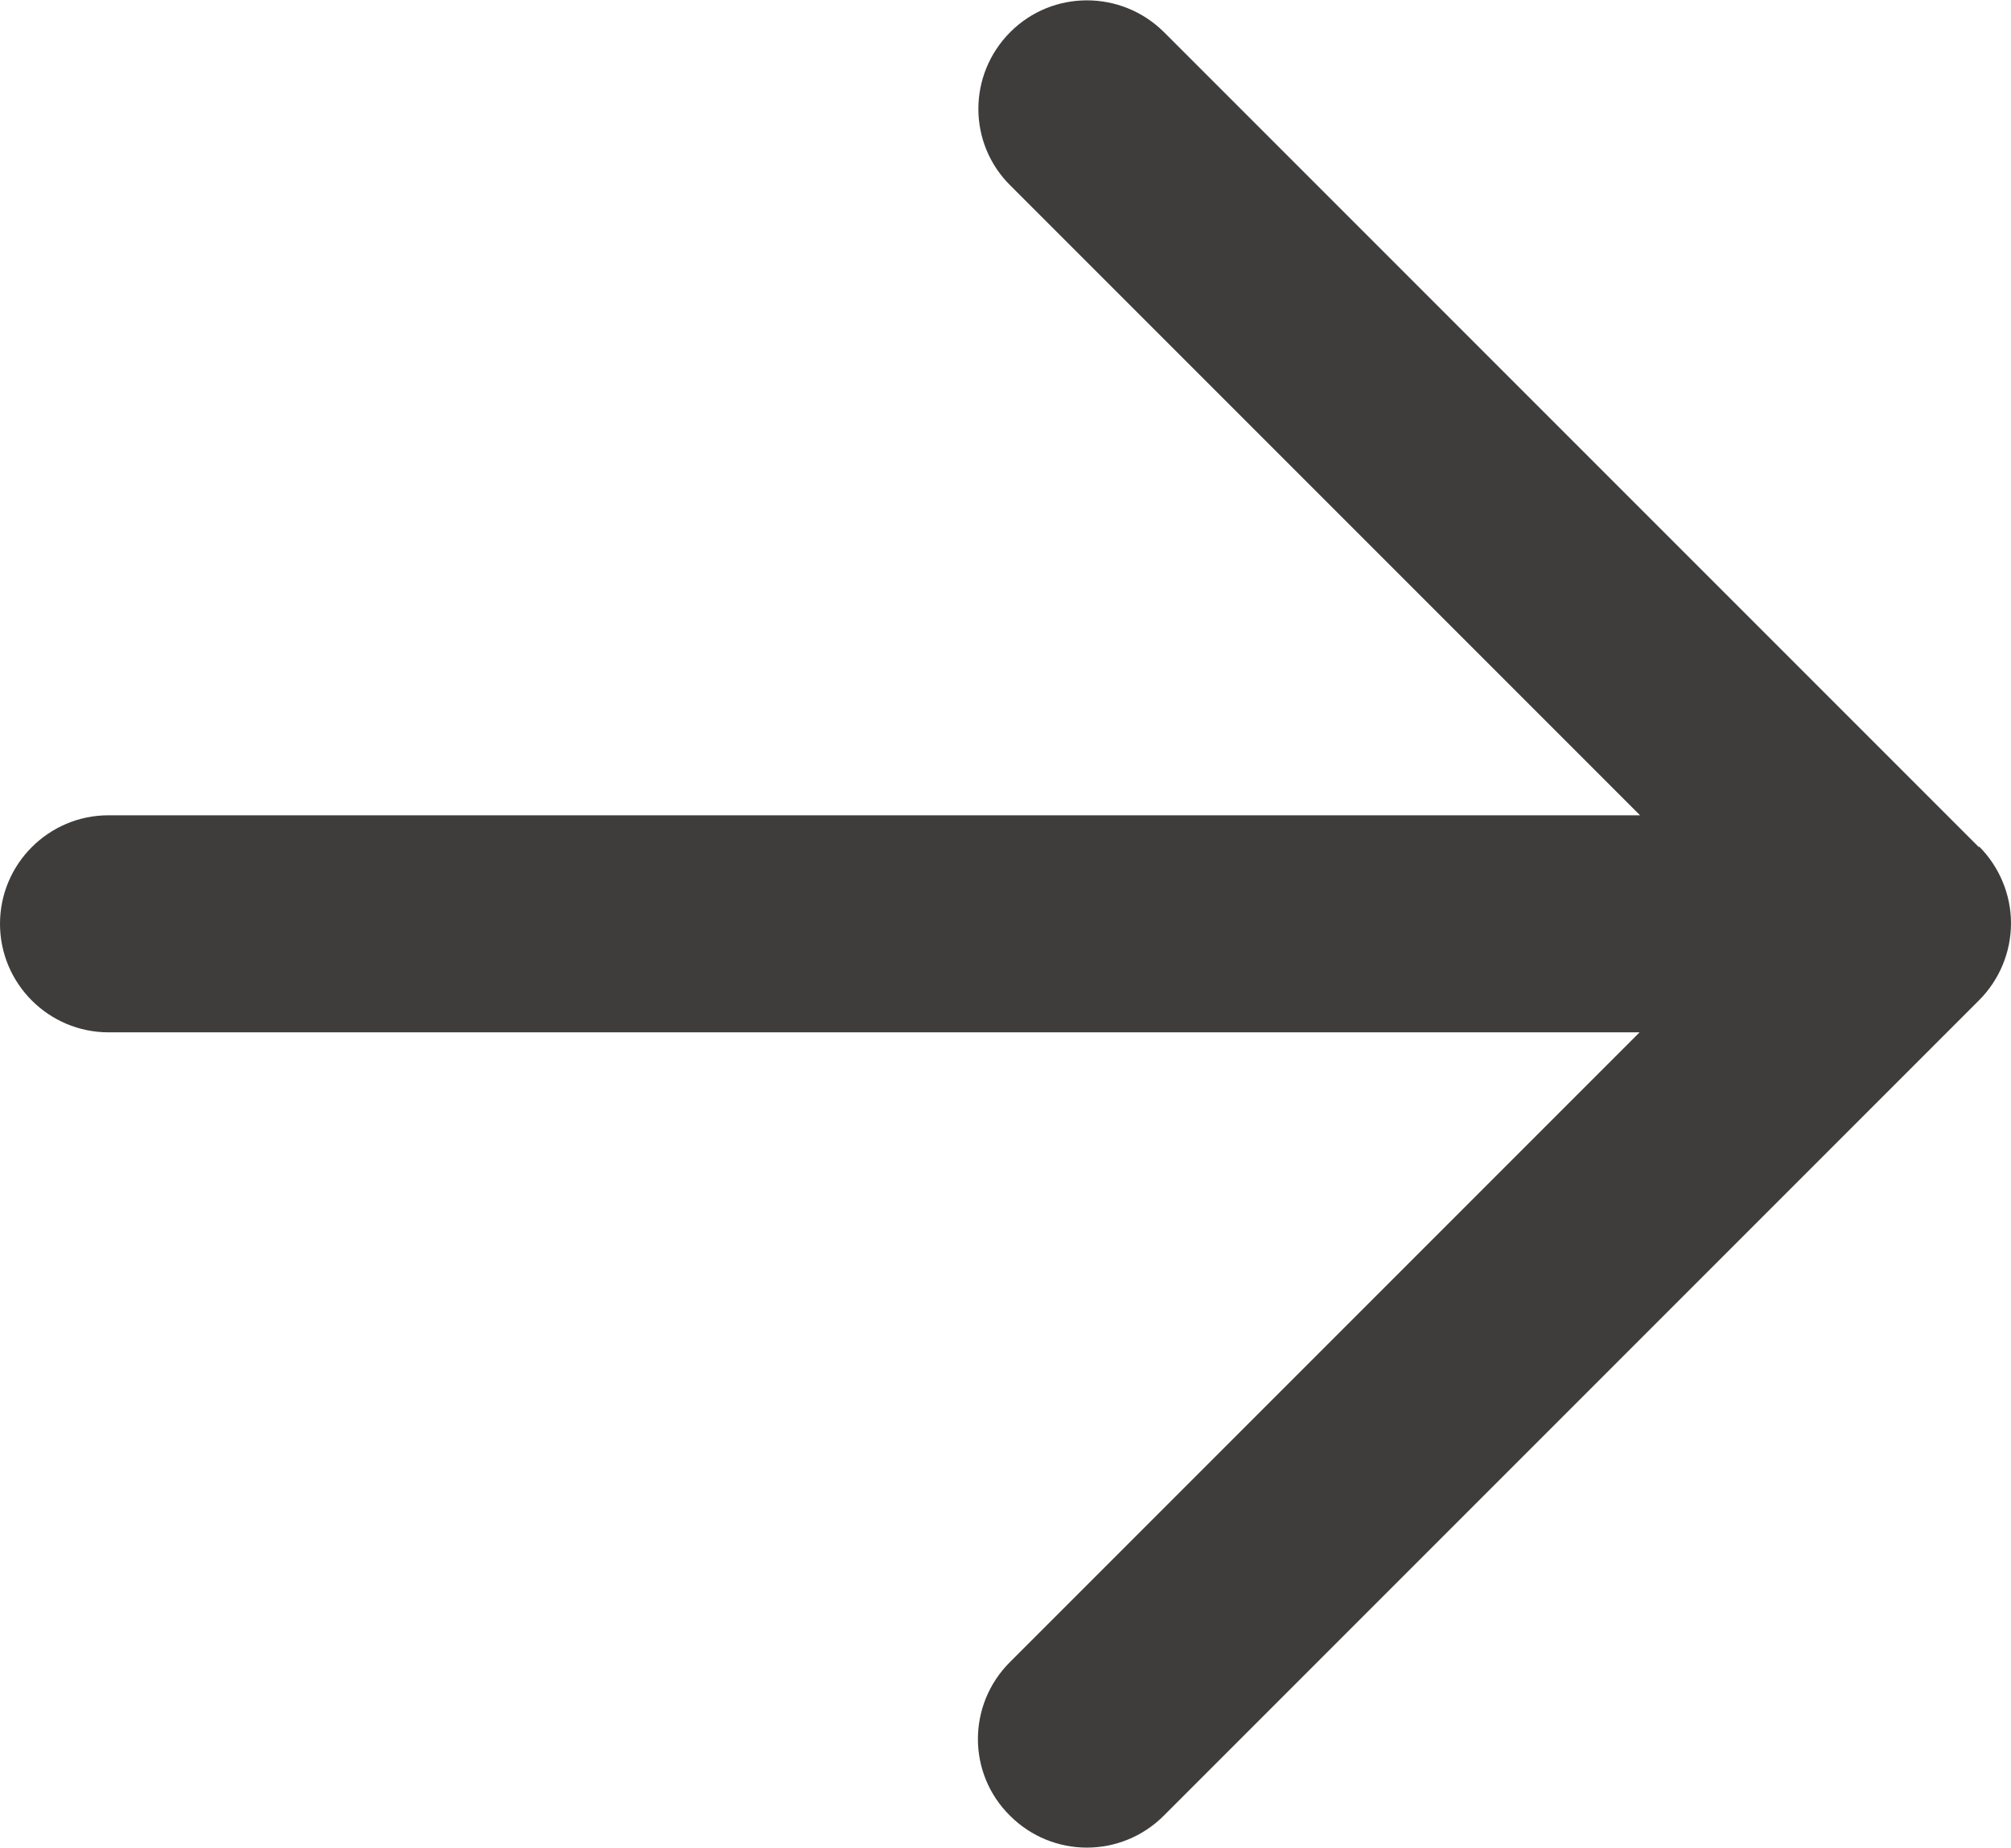 <?xml version="1.0" encoding="UTF-8"?>
<svg id="_レイヤー_2" data-name="レイヤー 2" xmlns="http://www.w3.org/2000/svg" viewBox="0 0 43.37 39.85">
  <defs>
    <style>
      .cls-1 {
        fill: #3f3c3c;
      }
    </style>
  </defs>
  <g id="_レイヤー_1-2" data-name="レイヤー 1">
    <path class="cls-1" d="M42.68,18.27L25.1.69c-.92-.91-2.4-.91-3.31,0-.92.92-.92,2.4,0,3.31l13.58,13.58H2.34c-1.29,0-2.34,1.05-2.34,2.34s1.05,2.34,2.34,2.34h33.02l-13.58,13.58c-.92.92-.92,2.4,0,3.31.46.46,1.06.69,1.66.69s1.2-.23,1.66-.69l17.58-17.58c.44-.44.69-1.04.69-1.66s-.25-1.22-.69-1.66Z"/>
  </g>
</svg>